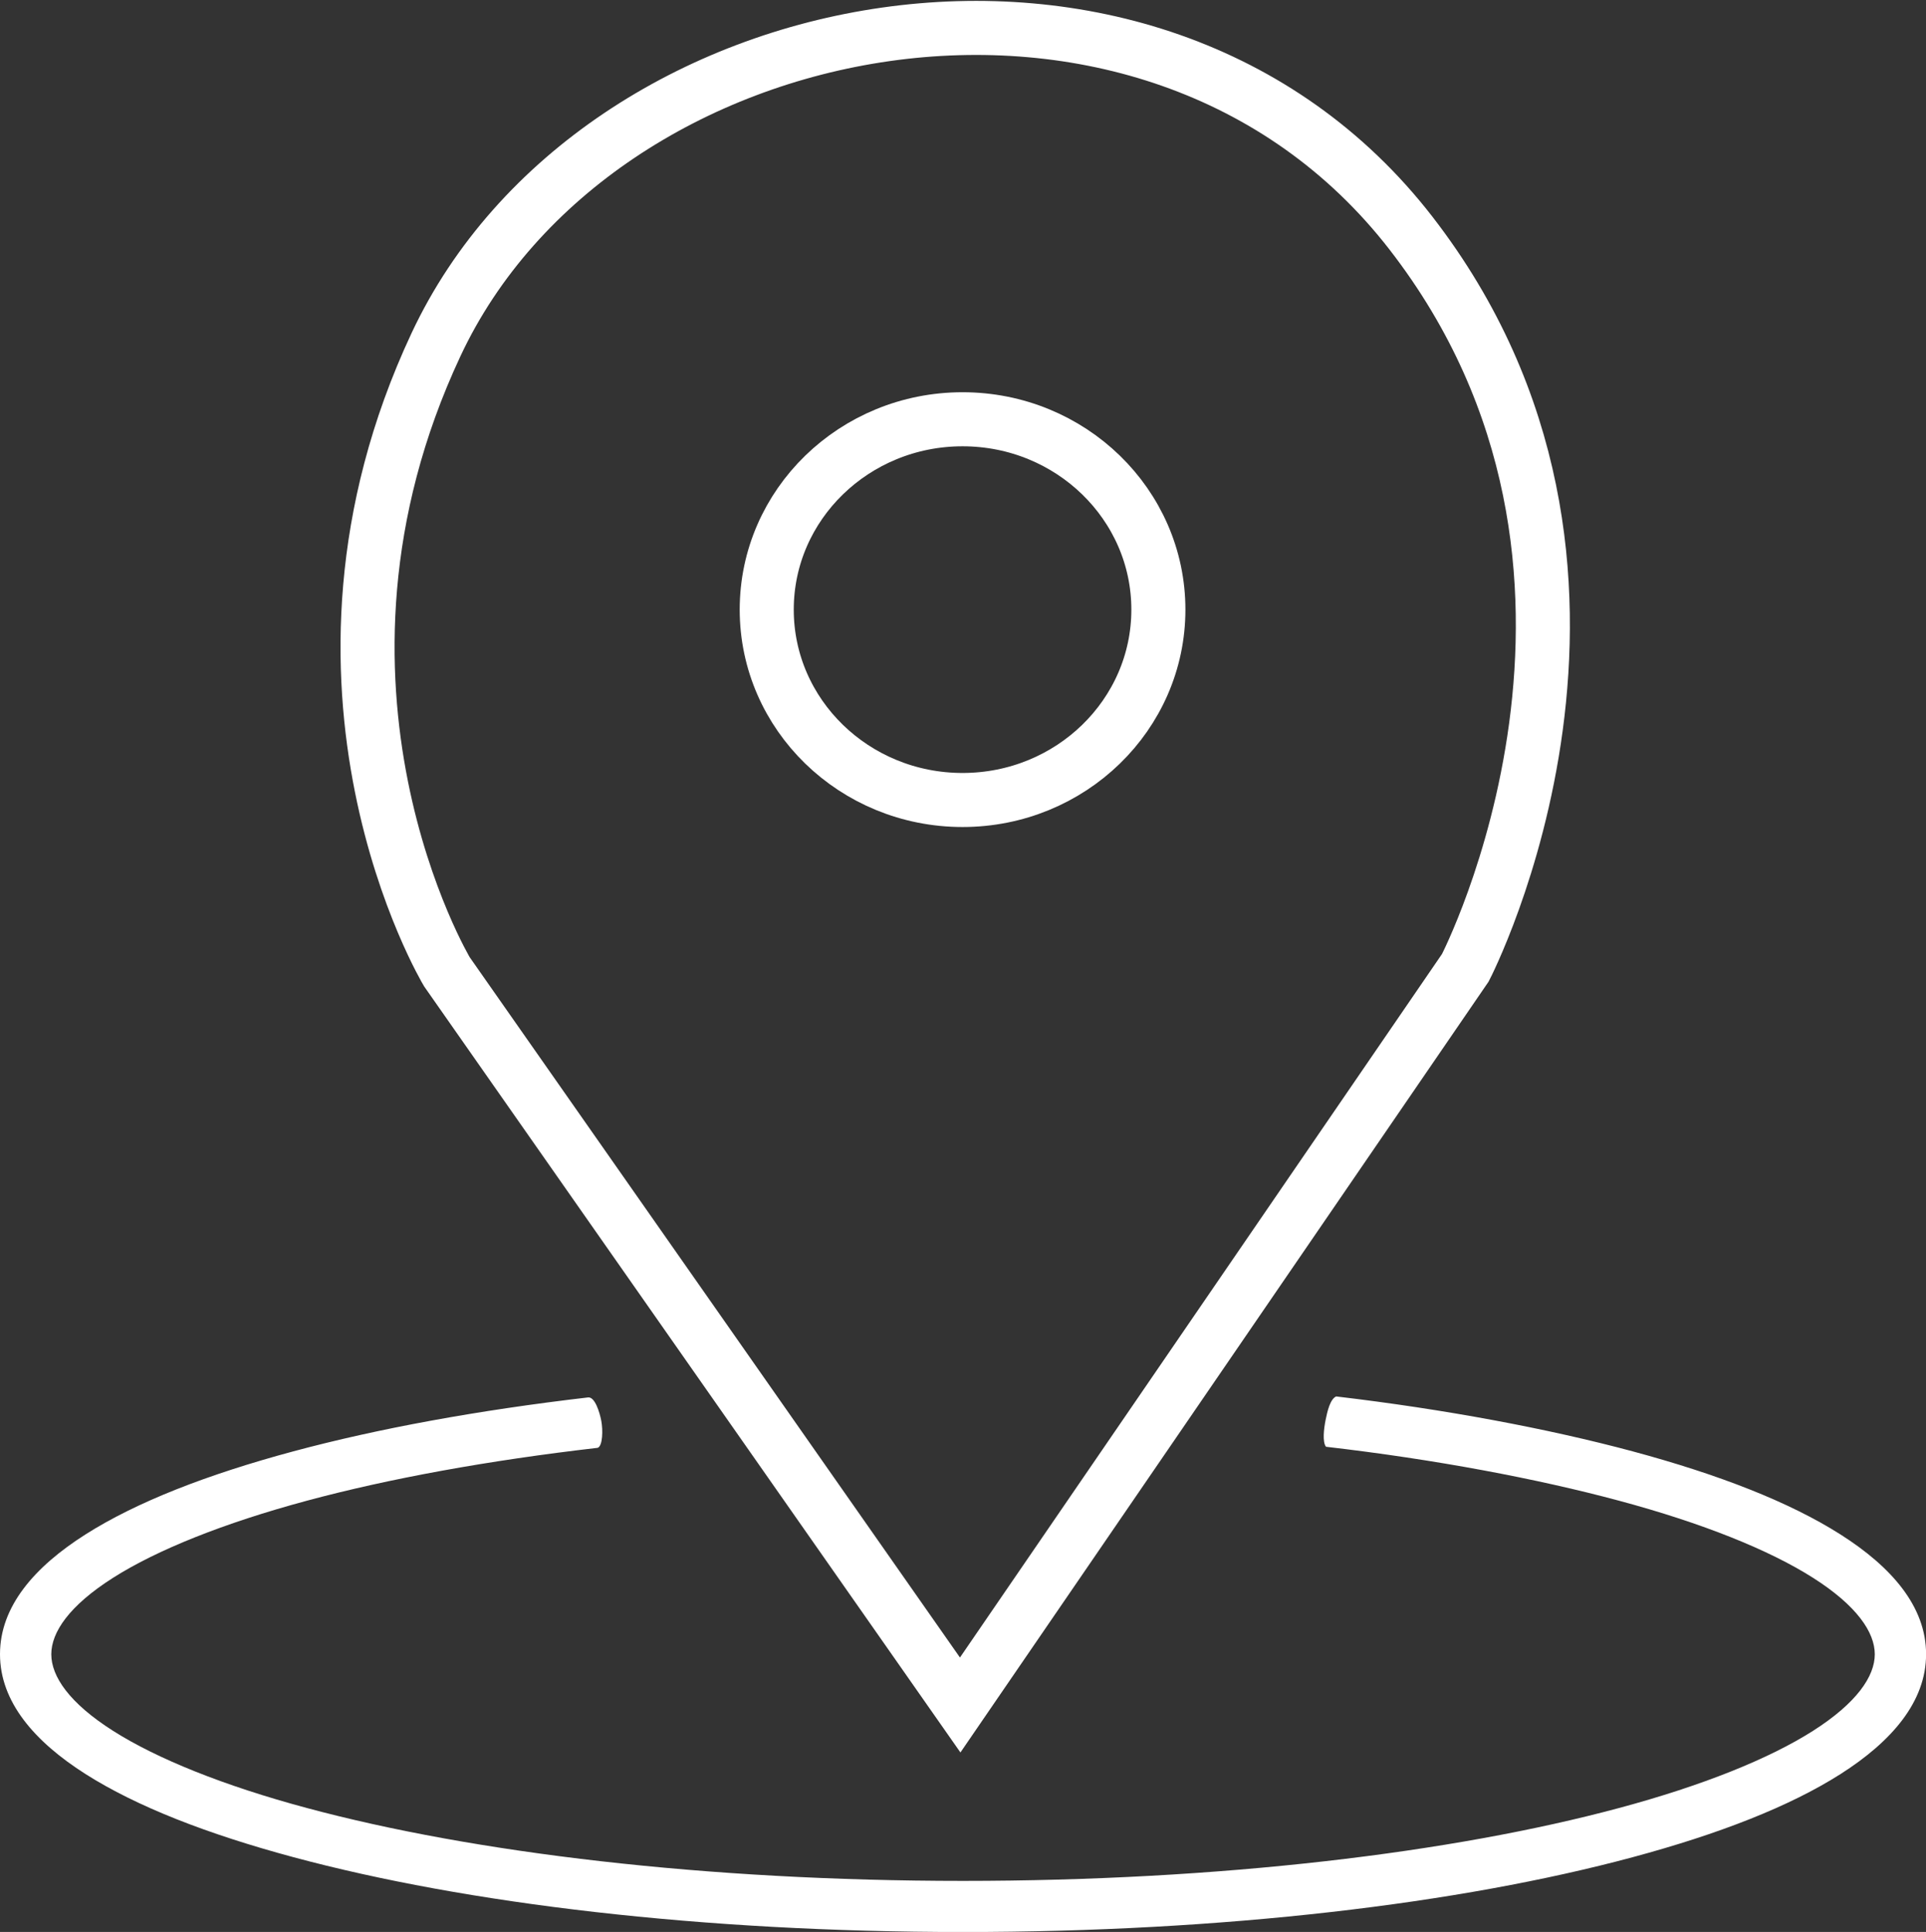 <svg xmlns="http://www.w3.org/2000/svg" width="89.548" height="89.832" viewBox="0 0 23.693 23.768"><rect x="0" y="0" width="23.693" height="23.768" fill="#333333" stroke="none"/><g fill="none" stroke="#fff" stroke-width=".665"><path d="M11.812 20.976l-6.314-9.02s-2.105-3.508-.134-7.717 8.787-5.512 11.994-1.37.668 9.037.668 9.037z"/><ellipse cx="11.841" cy="7.5" rx="2.409" ry="2.342"/></g><path fill="#fff" d="M7.235 17.192c-1.357.158-2.584.383-3.625.663-1.063.286-1.931.624-2.559 1.023S0 19.764 0 20.351s.425 1.076 1.053 1.475 1.496.737 2.559 1.023c2.126.572 5.027.92 8.234.92s6.111-.348 8.237-.92c1.063-.286 1.931-.624 2.558-1.023s1.053-.888 1.053-1.475-.425-1.074-1.053-1.473-1.496-.737-2.558-1.023c-1.031-.277-2.303-.517-3.646-.675-.074.032-.109.185-.13.29s-.041.27.005.329c1.339.155 2.599.393 3.606.664 1.024.275 1.845.605 2.385.948s.76.671.76.941-.22.598-.76.942-1.361.674-2.385.949c-2.048.551-4.911.897-8.072.897s-6.024-.346-8.072-.897c-1.024-.275-1.843-.606-2.383-.949s-.76-.671-.76-.942.22-.598.76-.941 1.359-.672 2.383-.948c1.014-.273 2.228-.495 3.579-.651.062-.024.065-.221.044-.331s-.079-.296-.161-.289z" dominant-baseline="auto"/></svg>